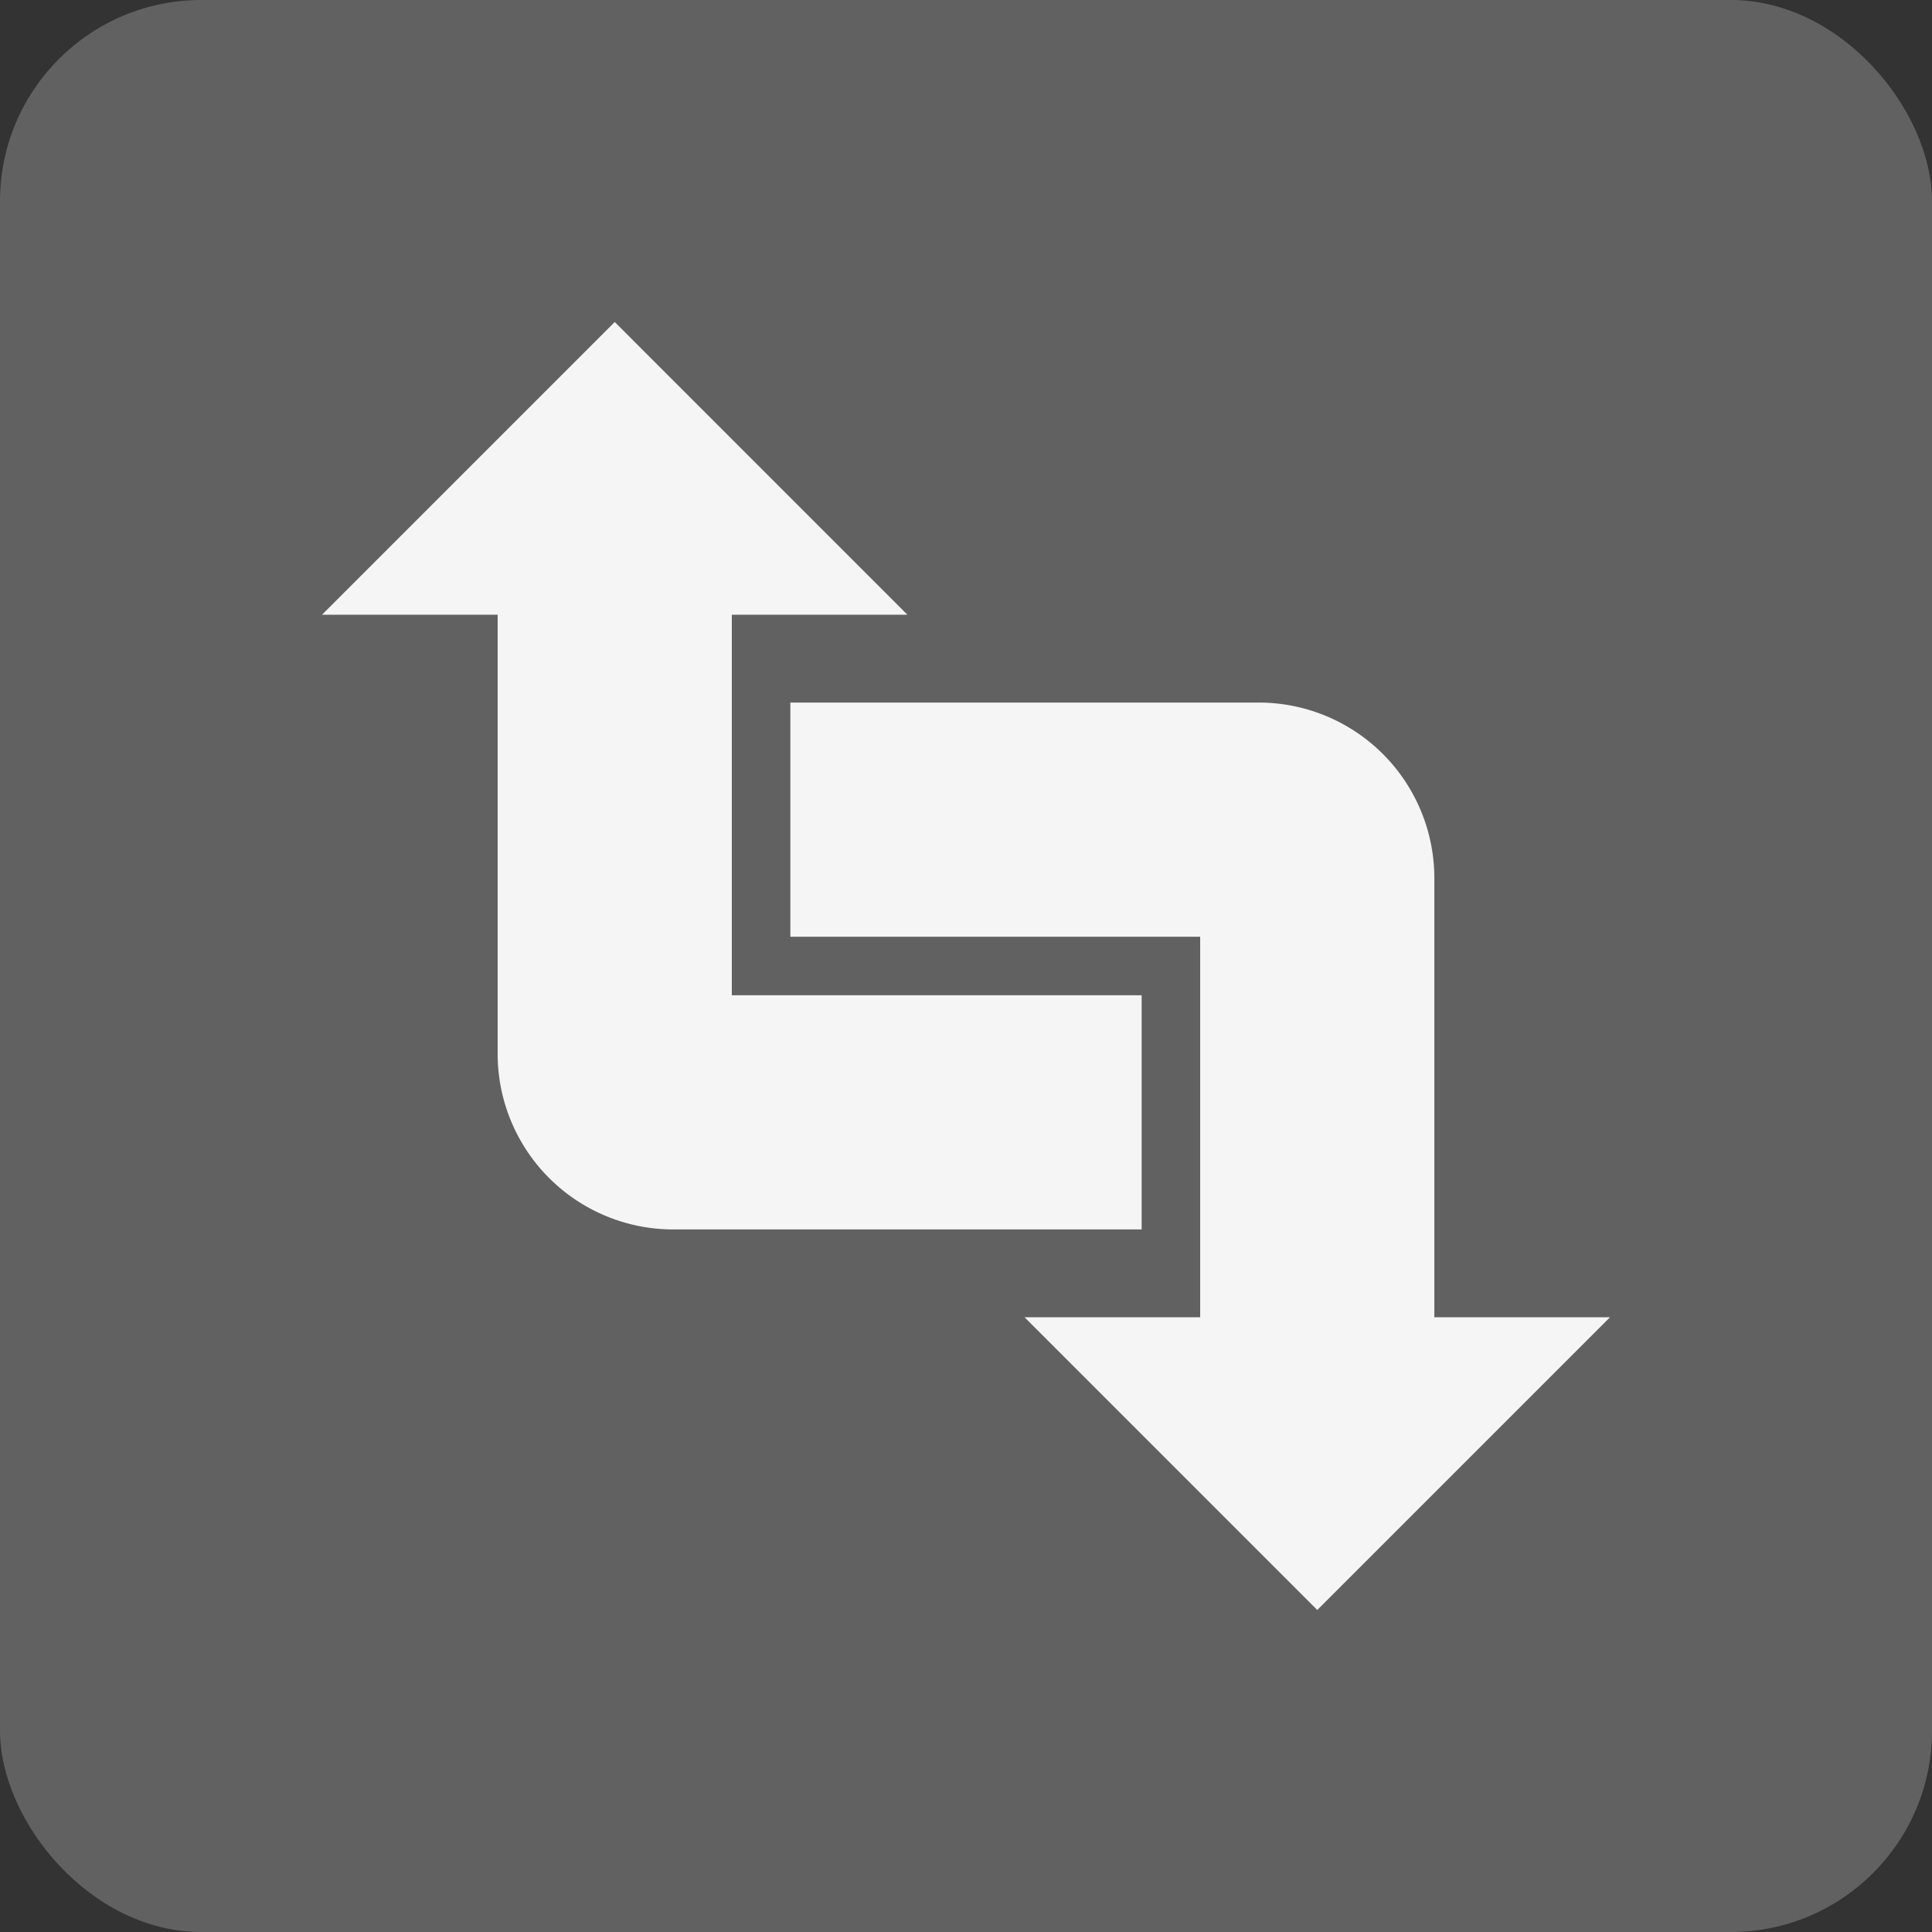 <svg xmlns="http://www.w3.org/2000/svg" width="48" height="48" viewBox="0 0 48 48"><rect x="0" y="0" width="48" height="48" fill="#333333" stroke="none"/><defs><style>.a{fill:#616161;}.b{fill:#f5f5f5;}</style></defs><title>DataTypeConversionElement</title><rect class="a" width="48" height="48" rx="5" ry="5"/><path class="b" d="M8,15.273h4.364V26.182a4.364,4.364,0,0,0,4.363,4.363H28.364V24.727H18.182V15.273h4.363L15.273,8Zm11.636,2.182v5.818H29.818v9.454H25.455L32.727,40,40,32.727H35.636V21.818a4.364,4.364,0,0,0-4.363-4.363Z"/></svg>